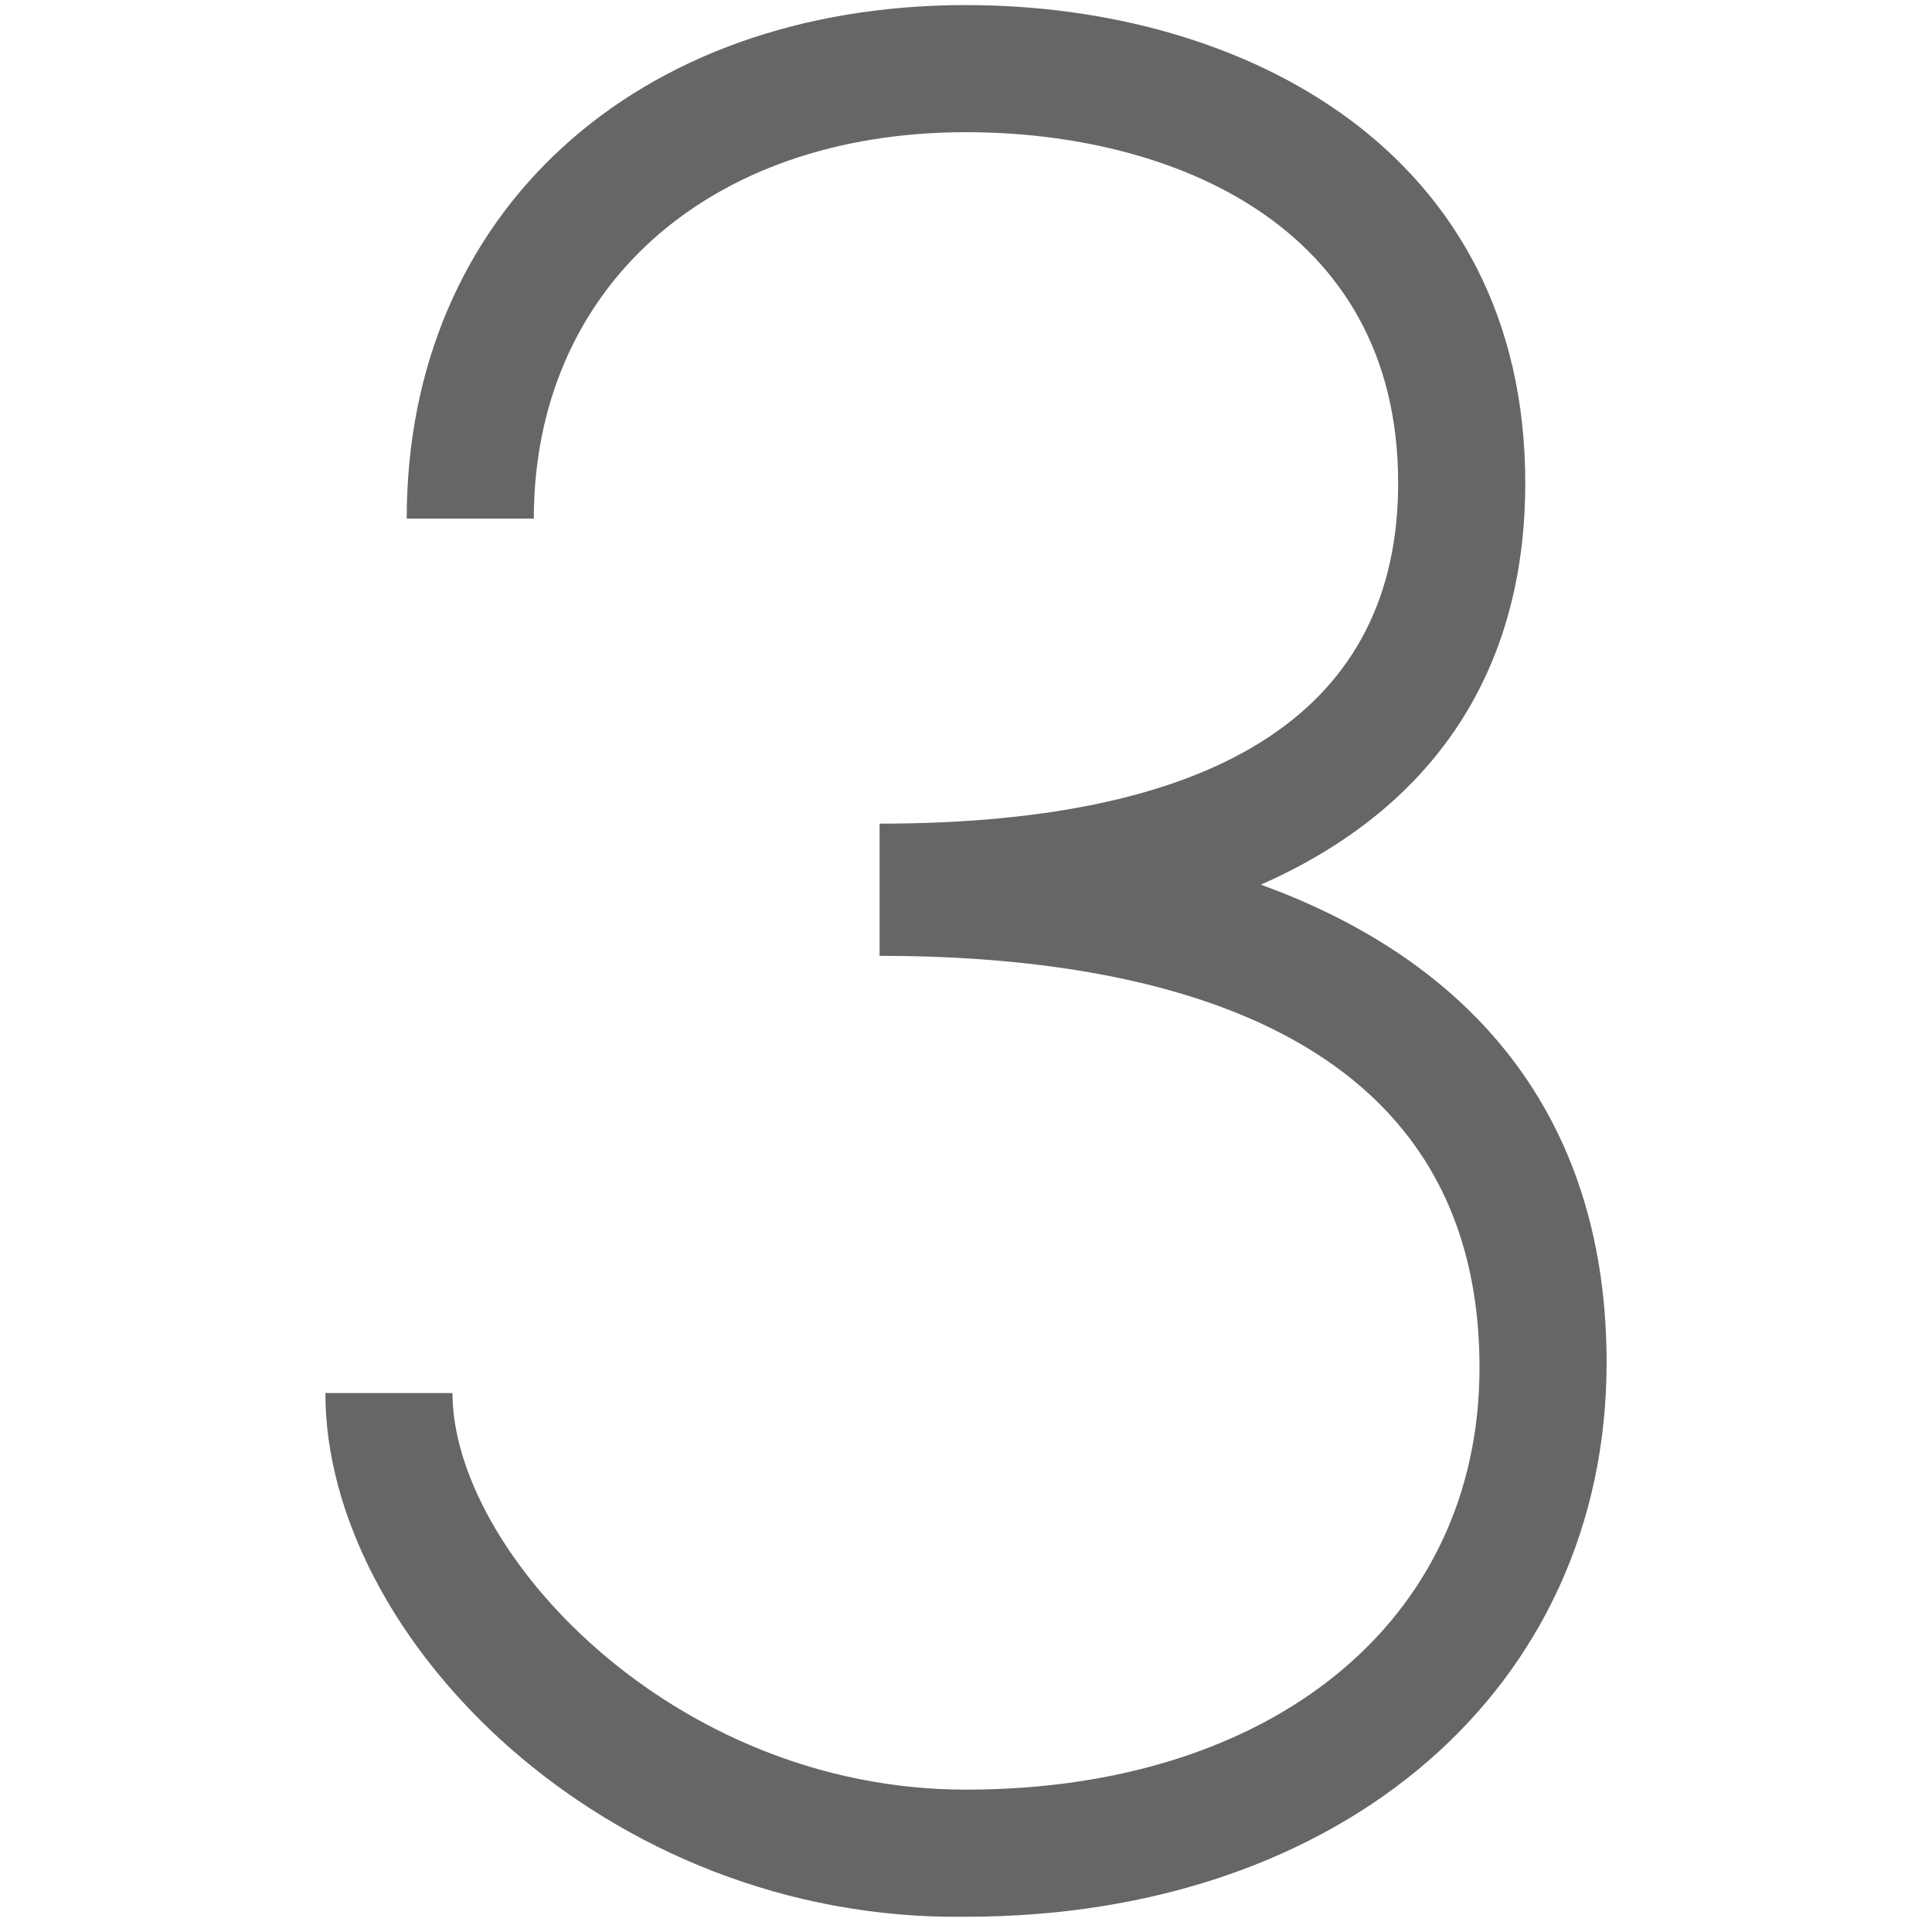 <?xml version="1.0" encoding="utf-8"?>
<!-- Generator: Adobe Illustrator 24.0.3, SVG Export Plug-In . SVG Version: 6.00 Build 0)  -->
<svg version="1.1" id="レイヤー_1" xmlns="http://www.w3.org/2000/svg" xmlns:xlink="http://www.w3.org/1999/xlink" x="0px"
	 y="0px" viewBox="0 0 38 38" style="enable-background:new 0 0 38 38;" xml:space="preserve">
<style type="text/css">
	.st0{fill:#666666;}
</style>
<path class="st0" d="M6.4,27.4h2.5c0,3.1,4.3,7.8,10.1,7.8c6,0,10.1-3.3,10.1-8.3c0-6.7-6.4-8.1-11.8-8.1v-2.6
	c6.8,0,10.2-2.3,10.2-6.7c0-5.1-4.5-6.9-8.5-6.9c-5.1,0-8.5,3.1-8.5,7.6H8c0-6,4.5-10.1,11-10.1c5.5,0,11,2.9,11,9.4
	c0,3.7-1.8,6.4-5.2,7.9c4.4,1.6,6.8,4.8,6.8,9.4c0,6.4-5.2,10.9-12.6,10.9C11.9,37.8,6.4,32.2,6.4,27.4z"/>
</svg>
